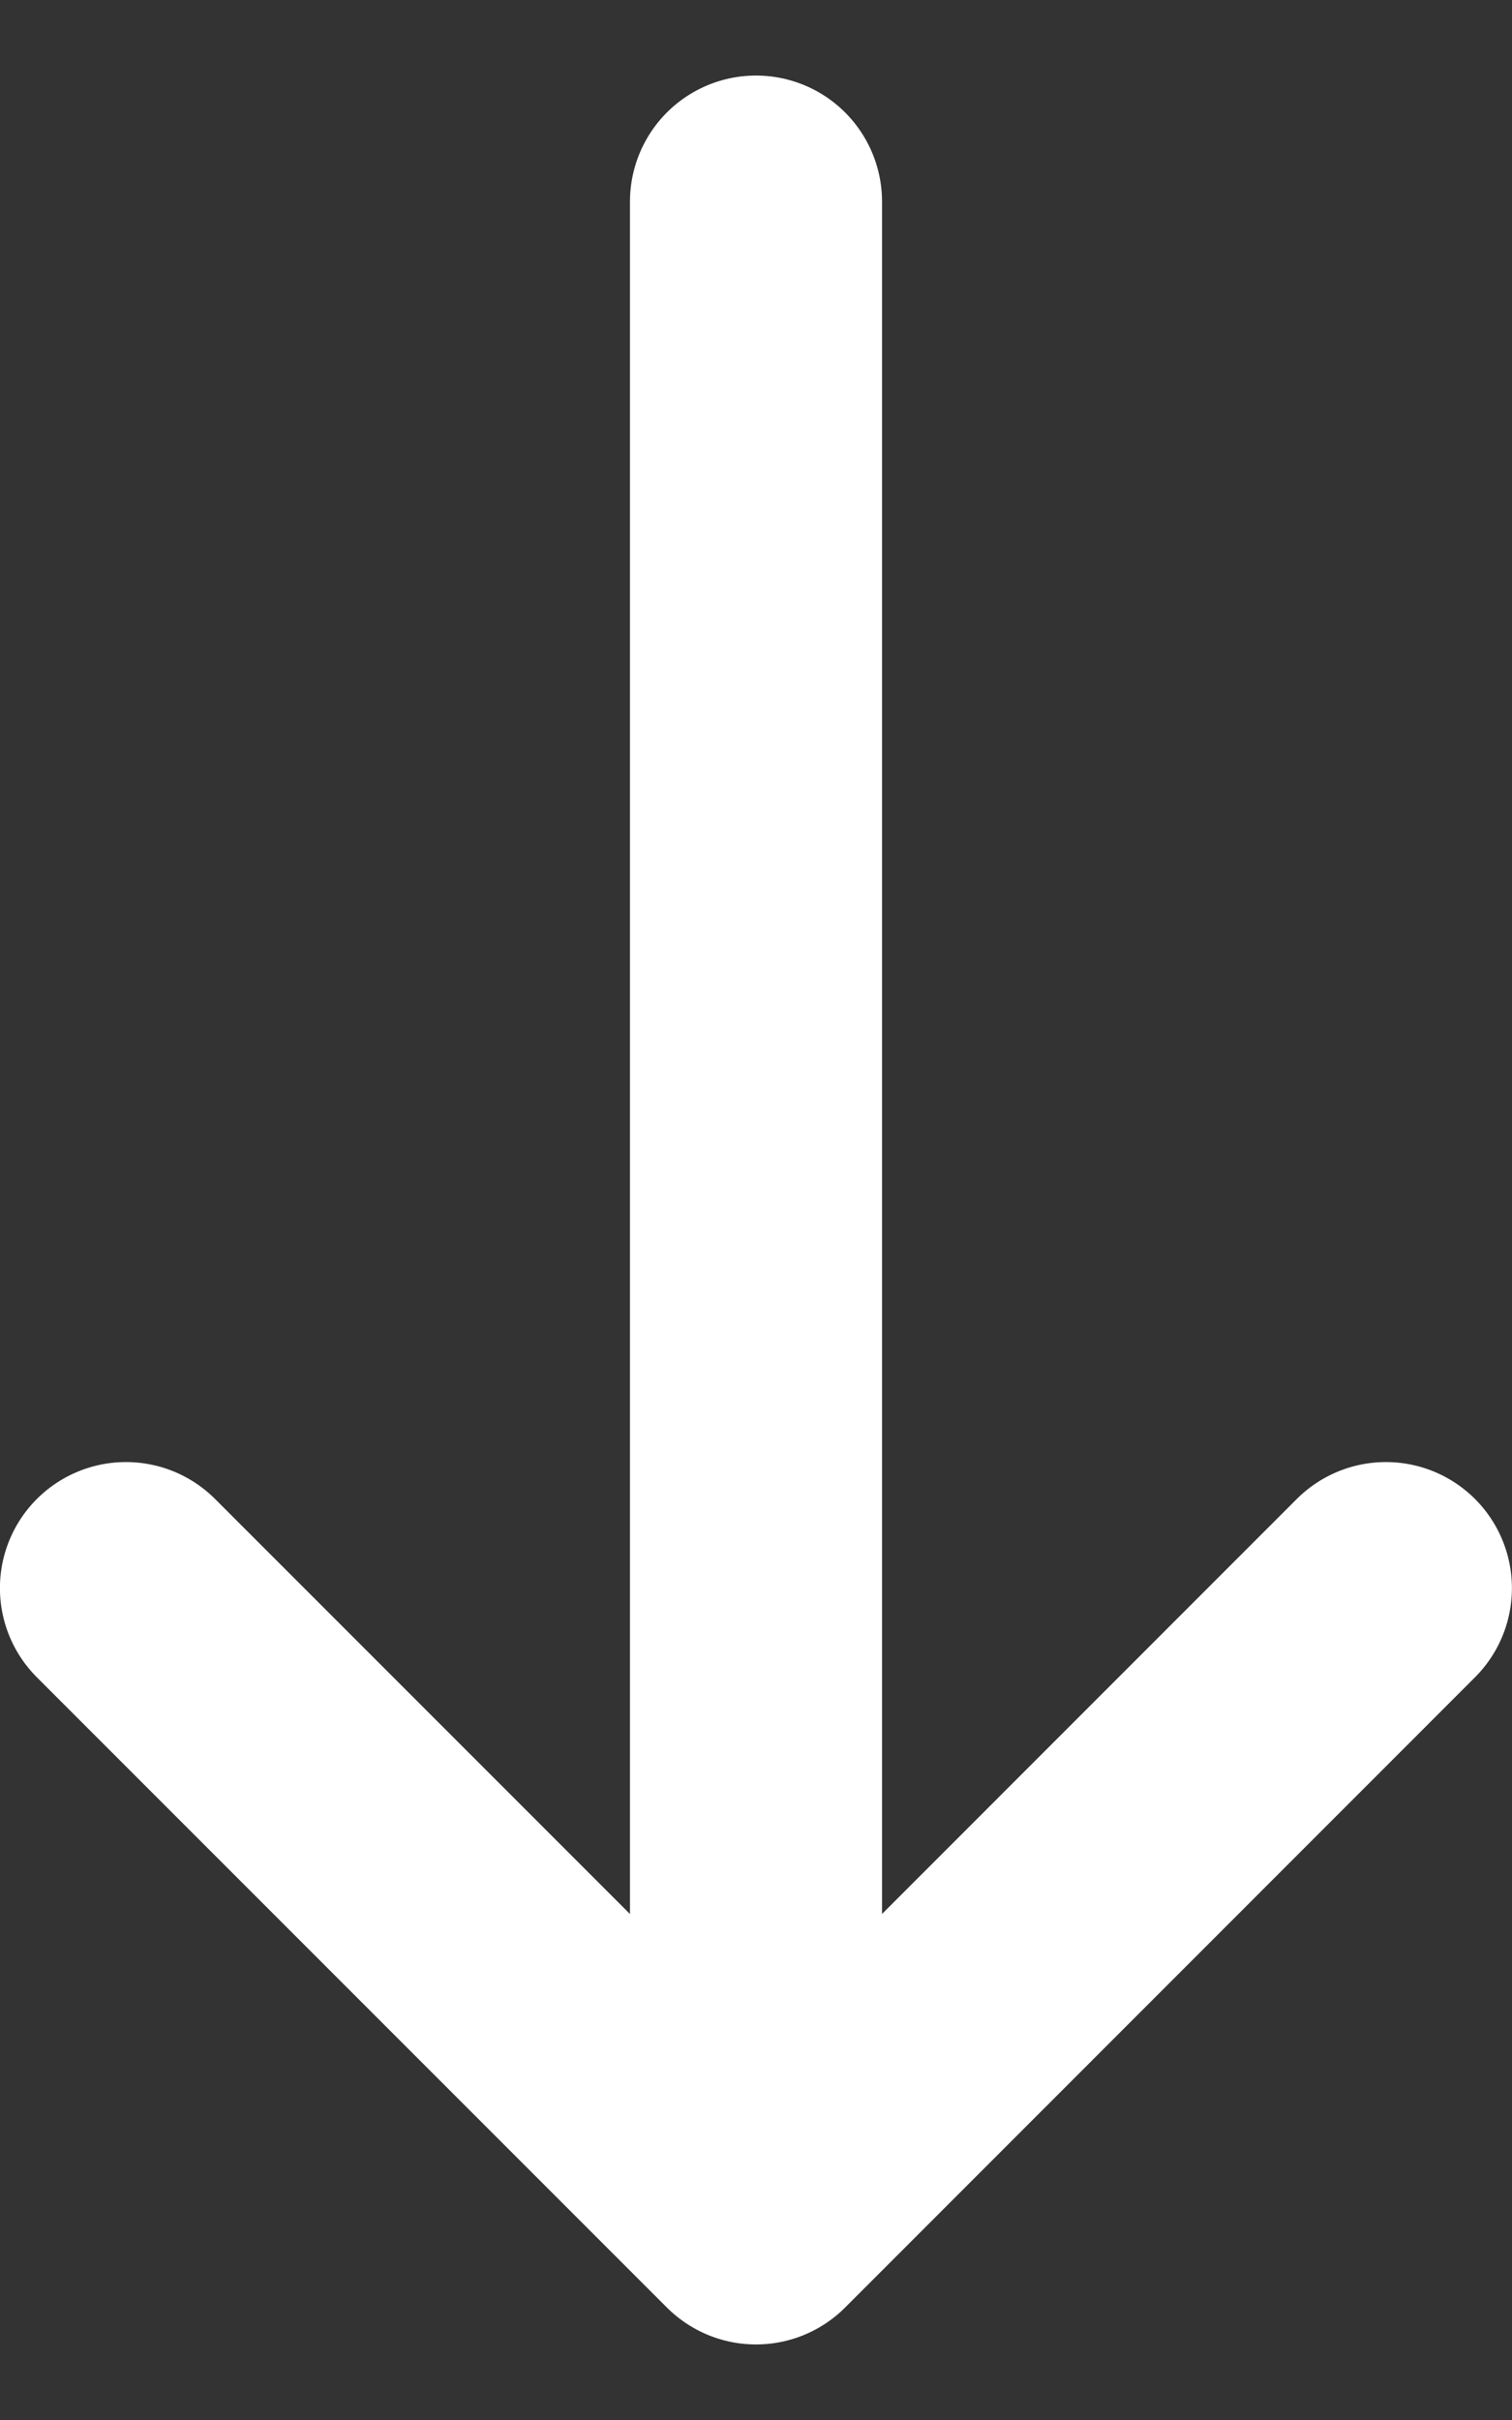 <?xml version="1.0" encoding="UTF-8"?>
<svg xmlns="http://www.w3.org/2000/svg" width="10" height="16" viewBox="0 0 10 16" fill="none">
  <rect x="0" y="0" width="10" height="16" fill="#333333" stroke="none"/>
  <path d="M0.833 10.5L5 14.667M5 14.667L9.166 10.5M5 14.667L5 1.333" stroke="white" stroke-width="1.667" stroke-linecap="round" stroke-linejoin="round"></path>
</svg>
